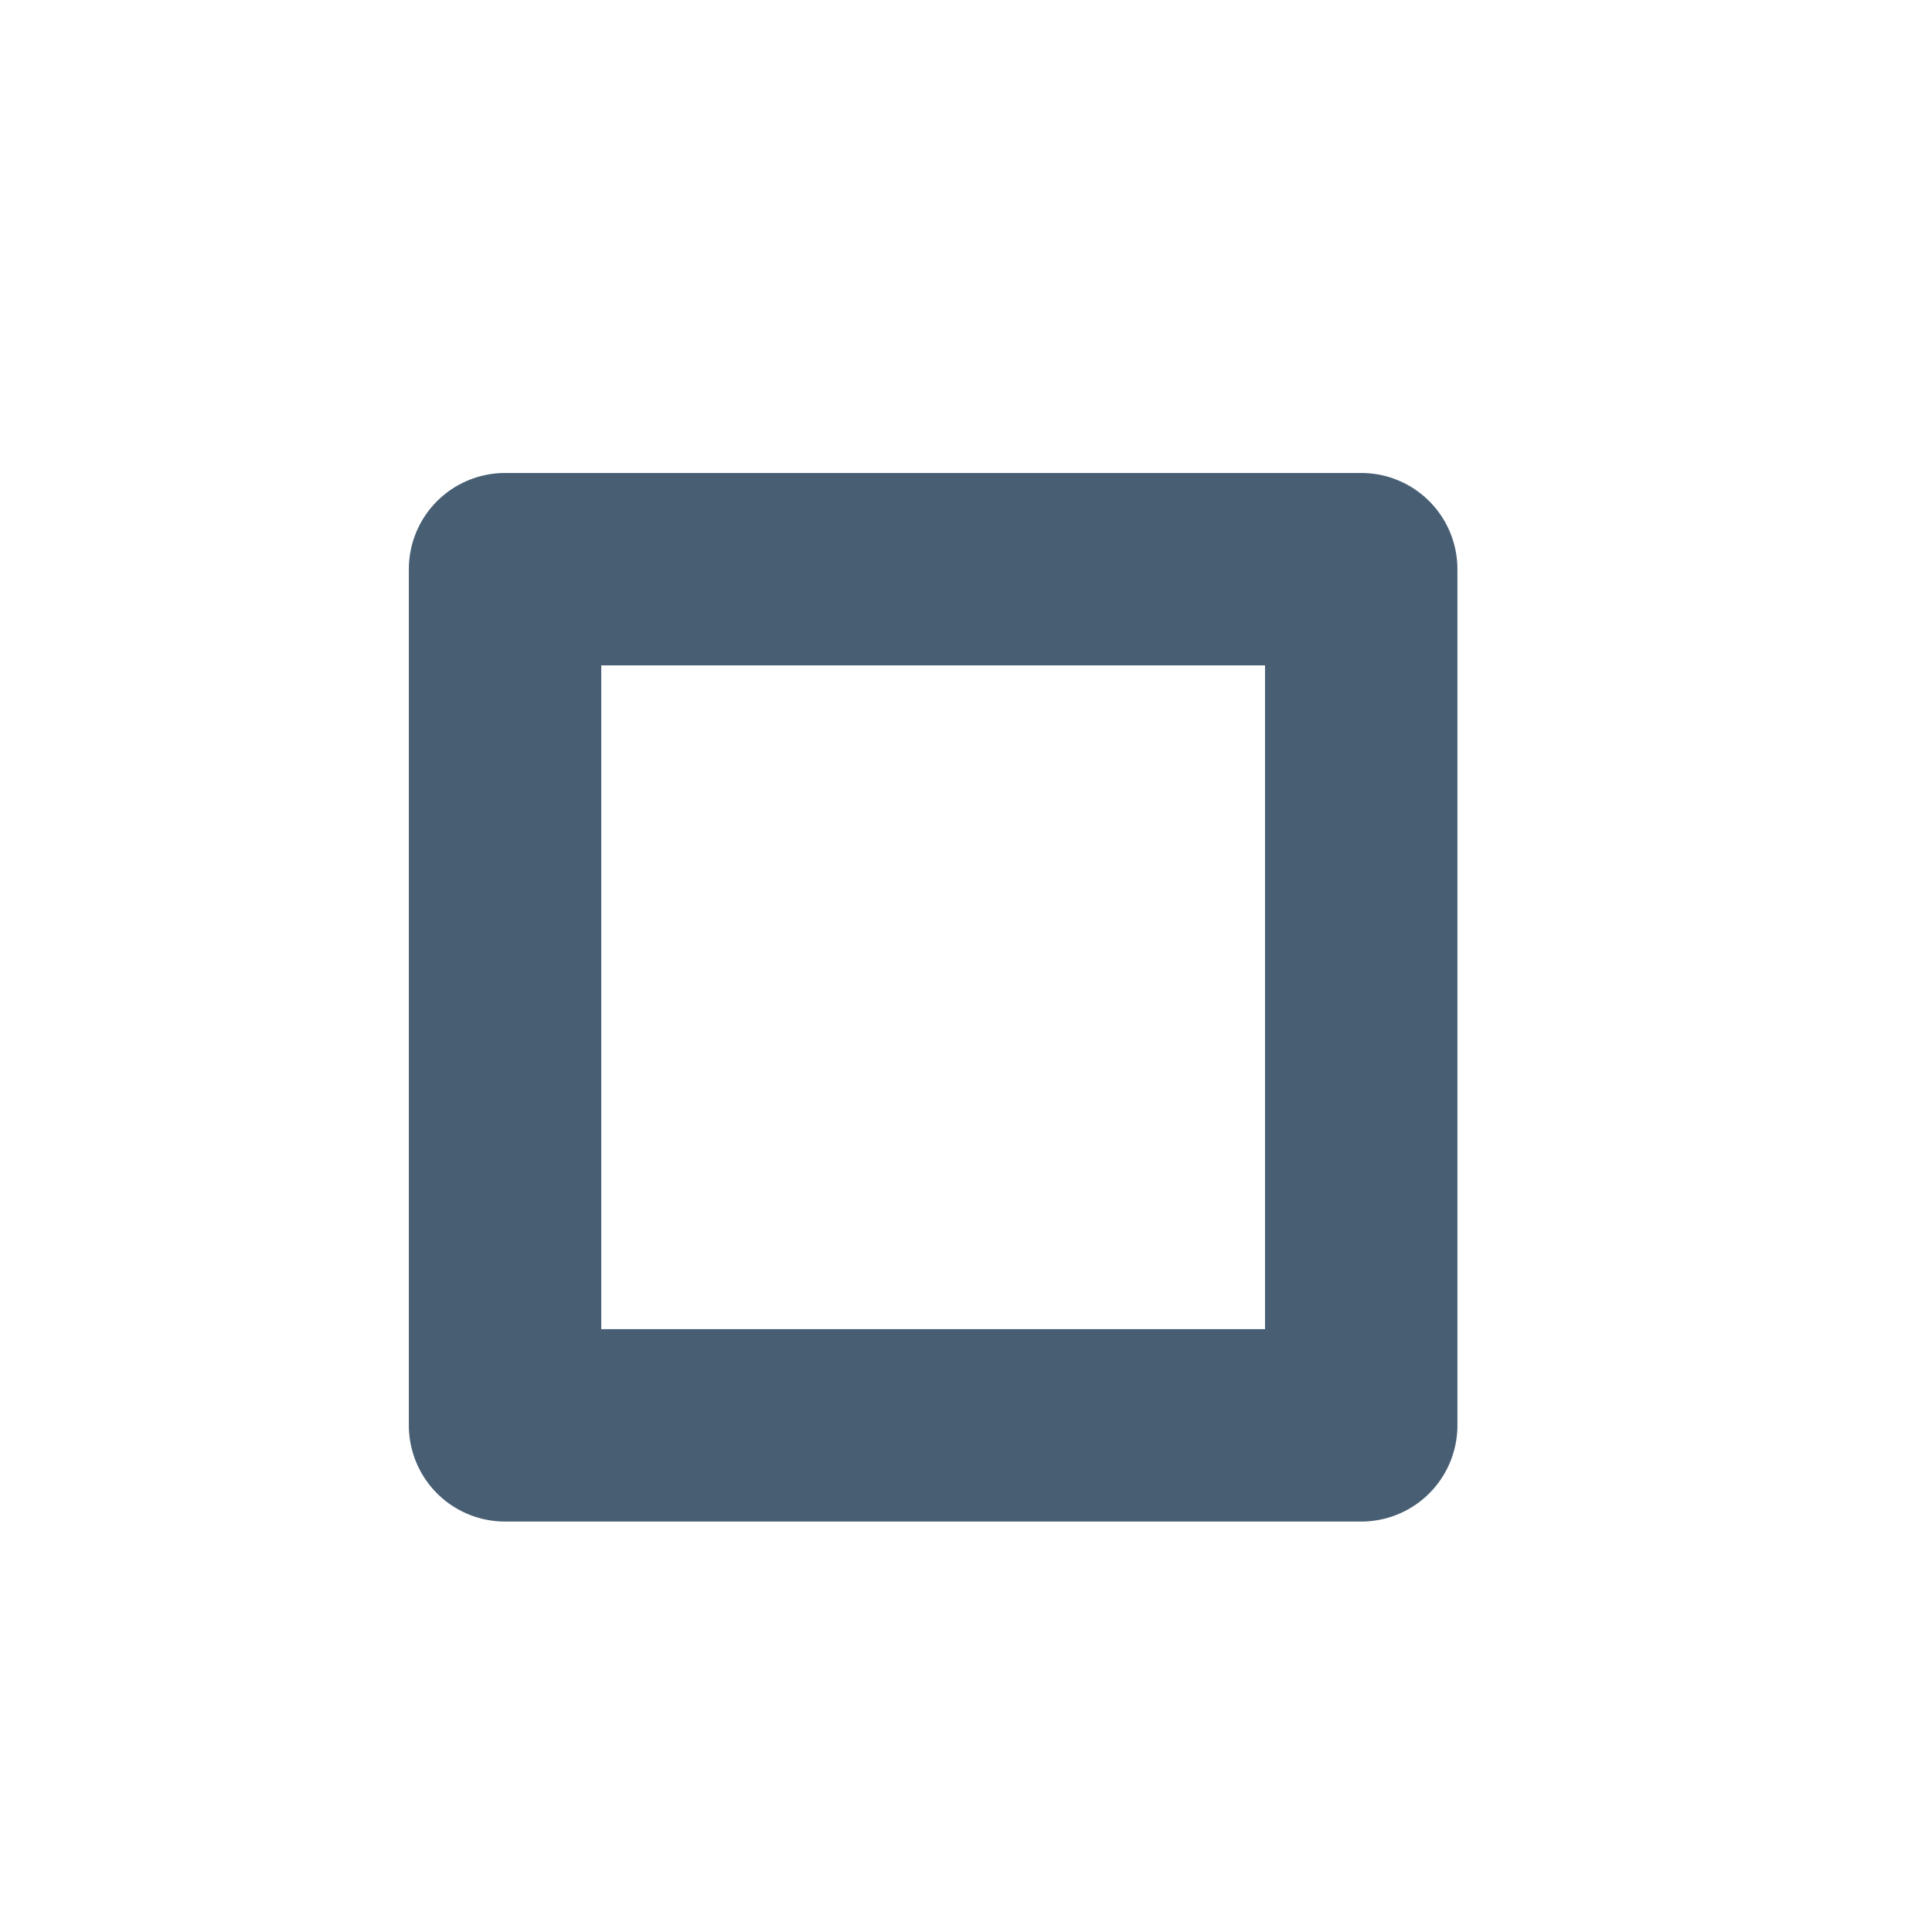 <?xml version="1.0" encoding="UTF-8" standalone="no"?>
<svg xmlns:xlink="http://www.w3.org/1999/xlink" height="60.25px" width="60.25px" xmlns="http://www.w3.org/2000/svg">
  <g transform="matrix(1.0, 0.0, 0.0, 1.0, 29.1, 31.1)">
    <path d="M-13.35 -13.35 L13.35 -13.35 13.35 13.35 -13.35 13.35 -13.35 -13.35 13.35 -13.35 13.35 13.35 -13.35 13.35 -13.35 -13.35" fill="none" stroke="#475e73" stroke-linecap="round" stroke-linejoin="round" stroke-width="6.0">
      <animate attributeName="stroke" dur="2s" repeatCount="indefinite" values="#475e73;#475e74"/>
      <animate attributeName="stroke-width" dur="2s" repeatCount="indefinite" values="6.0;6.0"/>
      <animate attributeName="fill-opacity" dur="2s" repeatCount="indefinite" values="1.0;1.0"/>
      <animate attributeName="d" dur="2s" repeatCount="indefinite" values="M-13.35 -13.35 L13.35 -13.35 13.35 13.35 -13.35 13.35 -13.35 -13.35 13.35 -13.35 13.35 13.35 -13.35 13.35 -13.35 -13.35;M-26.1 -28.1 L28.15 -28.1 28.15 26.15 -26.1 26.15 -26.1 -28.1 28.15 -28.1 28.15 26.15 -26.1 26.15 -26.1 -28.1"/>
    </path>
  </g>
</svg>
